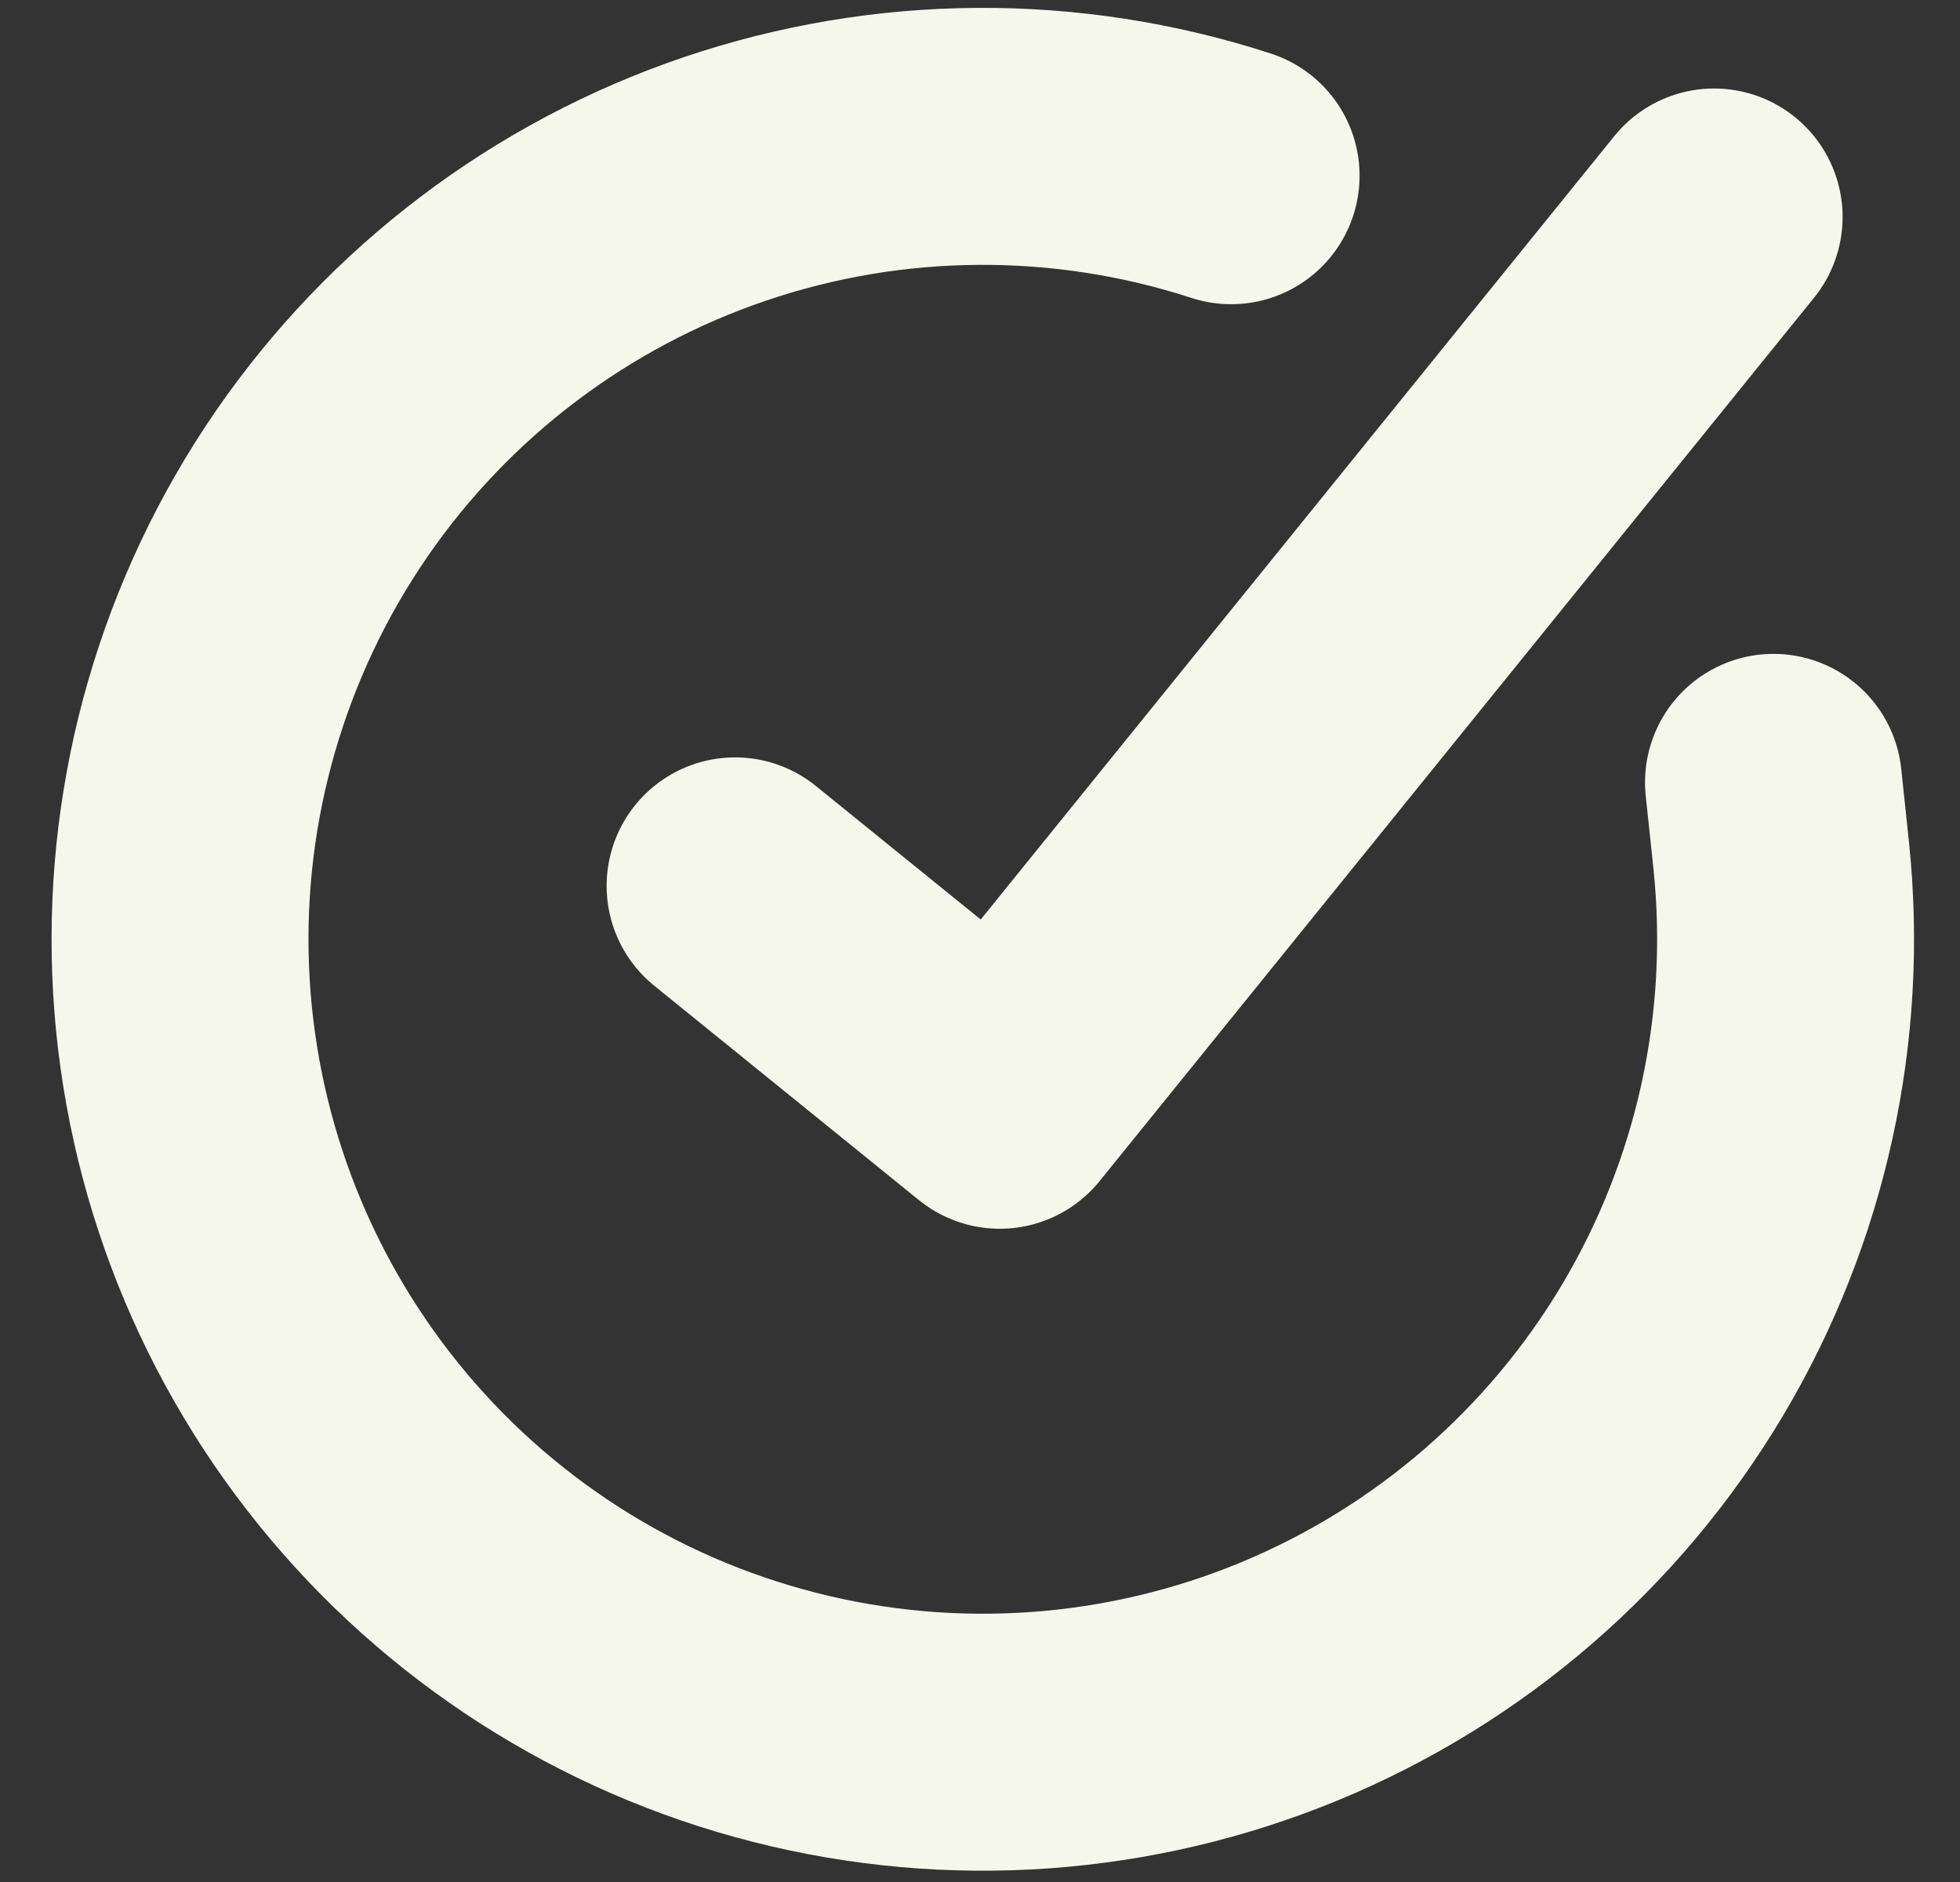 <svg width="25" height="24" viewBox="0 0 25 24" fill="none" xmlns="http://www.w3.org/2000/svg">
<rect x="0" y="0" width="25" height="24" fill="#333333" stroke="none"/>
<path d="M22.621 9.977L22.72 10.914C22.949 13.11 22.463 15.321 21.333 17.218C20.203 19.115 18.49 20.596 16.45 21.44C14.409 22.284 12.151 22.446 10.011 21.901C7.871 21.357 5.964 20.135 4.576 18.419C3.187 16.702 2.39 14.582 2.304 12.376C2.218 10.17 2.848 7.995 4.099 6.175C5.351 4.356 7.157 2.99 9.248 2.281C11.339 1.572 13.603 1.558 15.703 2.241M21.864 2.767L12.752 14.031L9.376 11.297" stroke="#F6F7EB" stroke-width="3.277" stroke-linecap="round" stroke-linejoin="round"/>
</svg>
